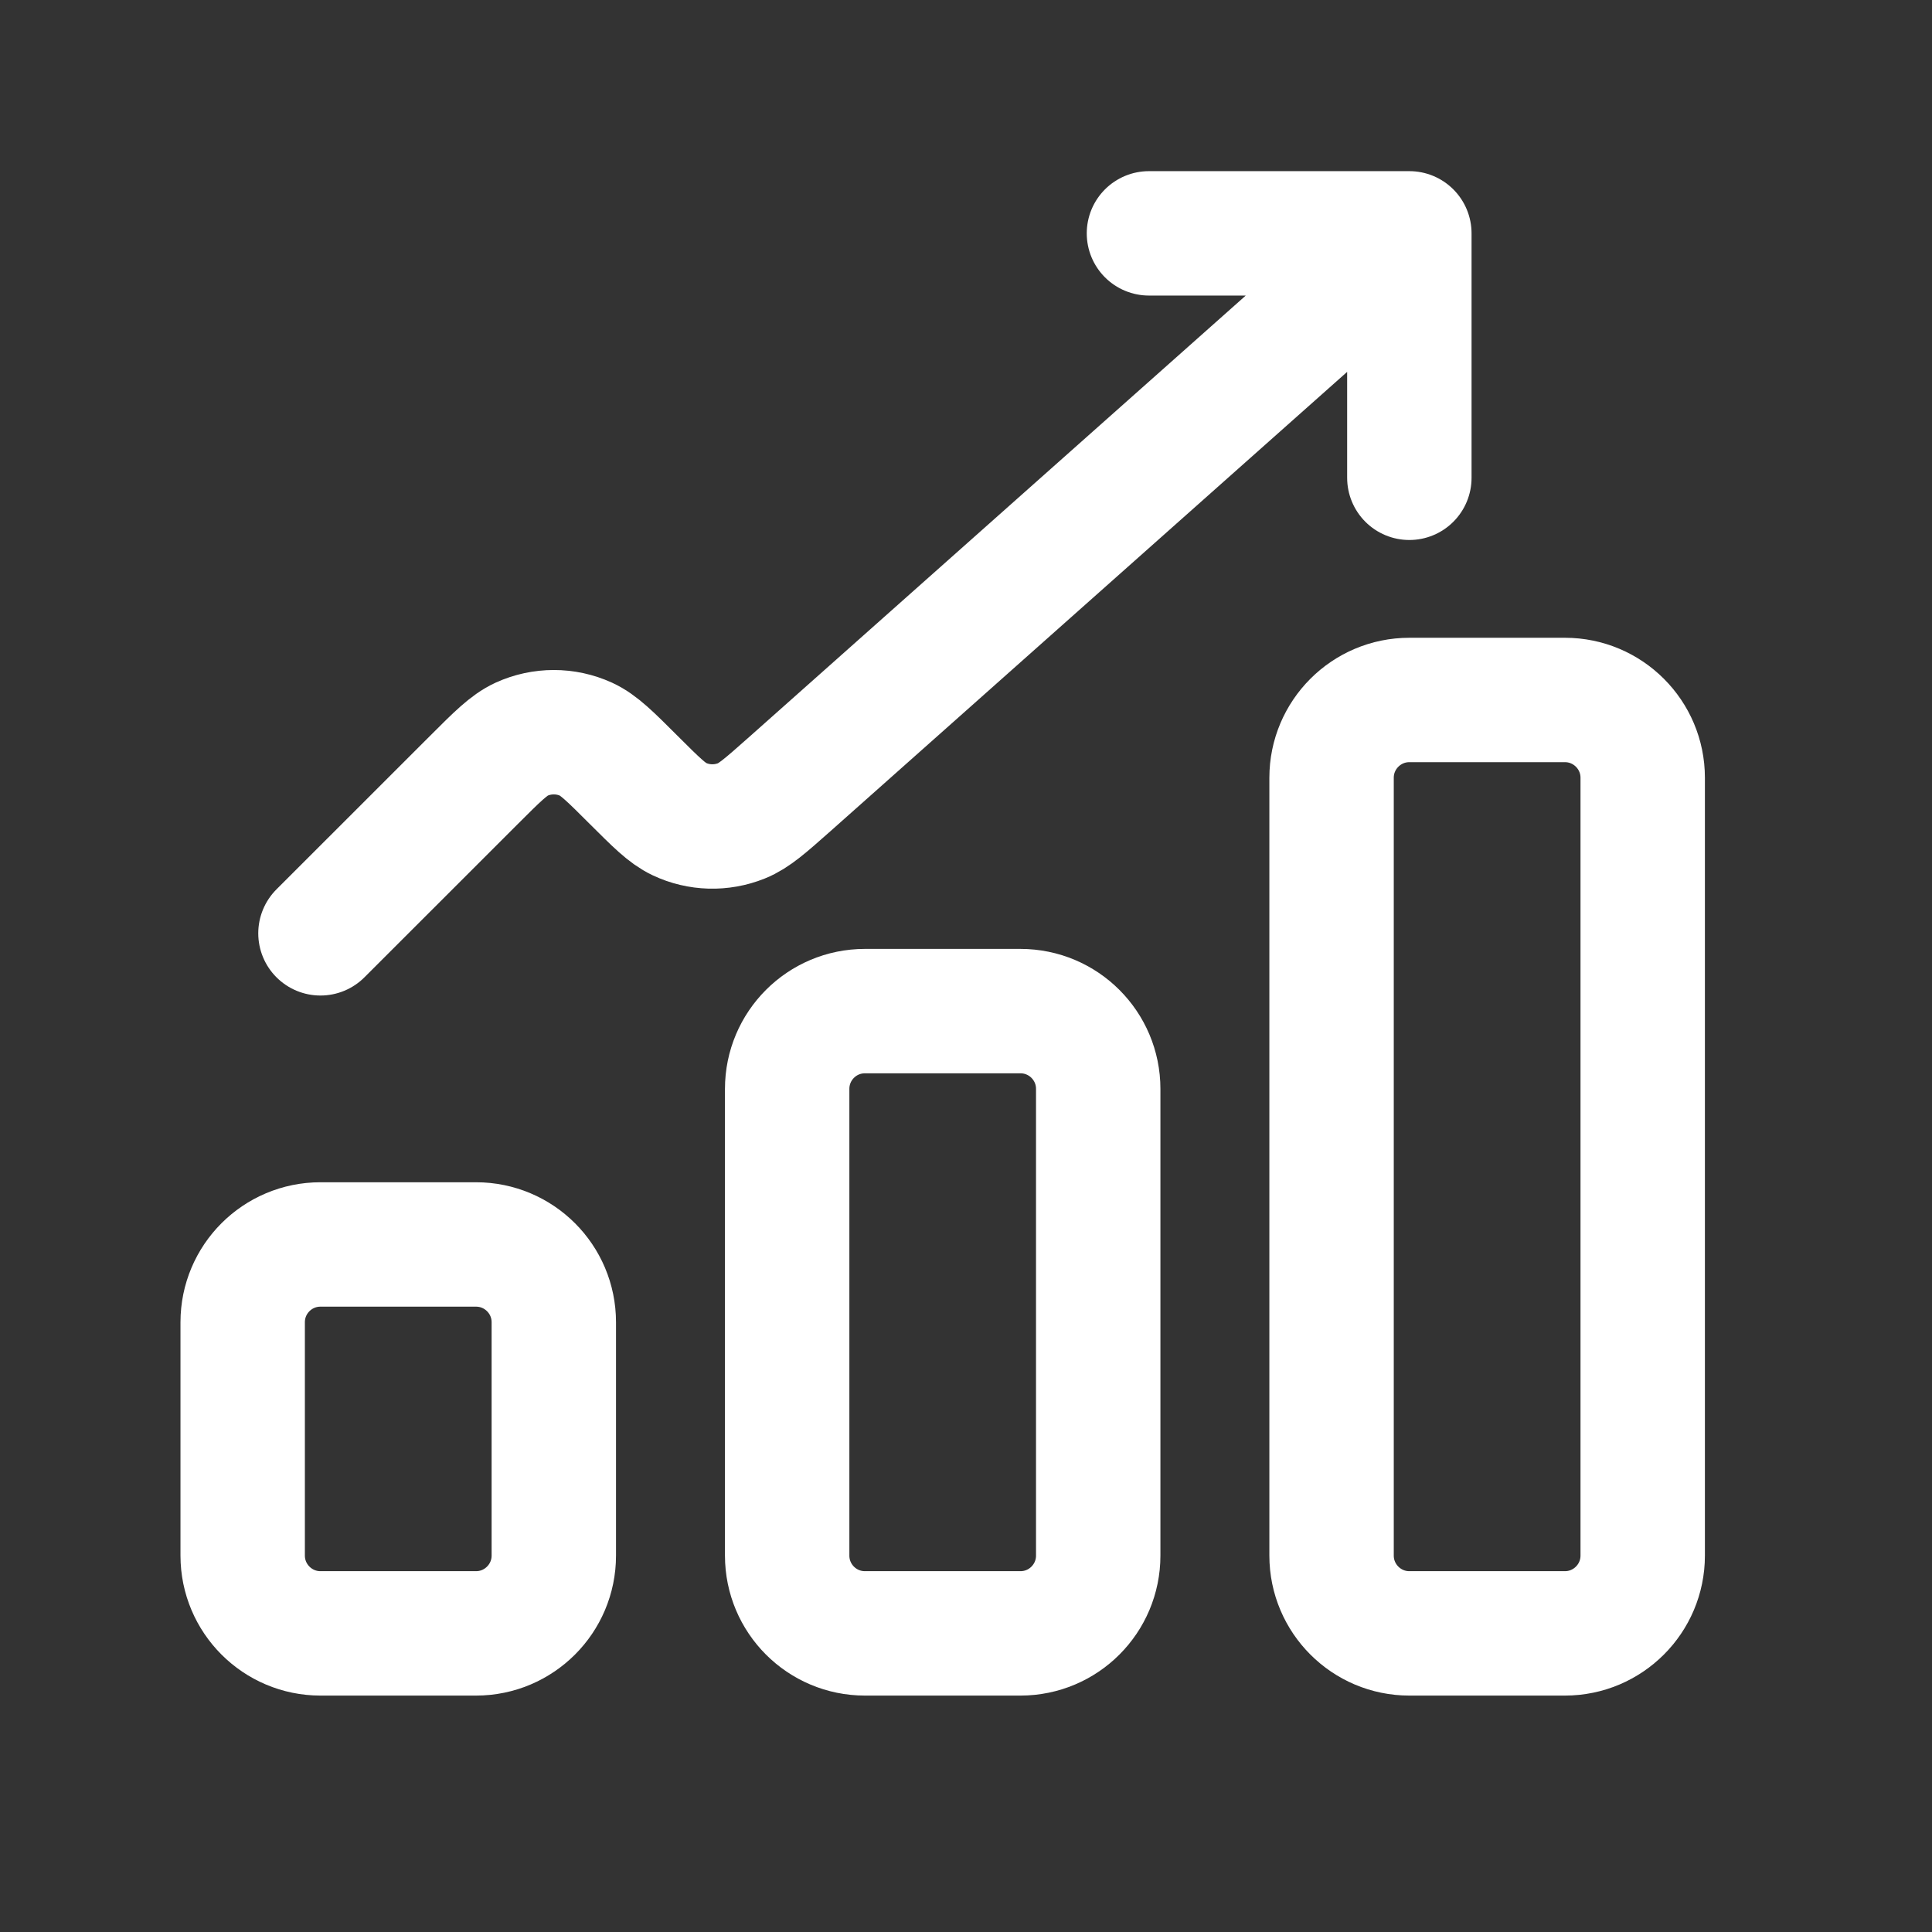 <svg width="23" height="23" viewBox="0 0 23 23" fill="none" xmlns="http://www.w3.org/2000/svg">
<rect x="0" y="0" width="23" height="23" fill="#333333" stroke="none"/>
<path d="M16.778 2.778V5.688M16.778 2.778H13.678M16.778 2.778L9.395 9.341C9.116 9.588 8.977 9.712 8.827 9.772C8.588 9.868 8.32 9.861 8.087 9.751C7.941 9.682 7.81 9.55 7.546 9.287C7.268 9.009 7.129 8.87 6.977 8.8C6.733 8.689 6.453 8.689 6.209 8.8C6.057 8.87 5.918 9.009 5.64 9.287L3.815 11.111M3.815 19.445H5.667C6.178 19.445 6.593 19.03 6.593 18.519V15.741C6.593 15.229 6.178 14.815 5.667 14.815H3.815C3.304 14.815 2.889 15.229 2.889 15.741V18.519C2.889 19.03 3.304 19.445 3.815 19.445ZM10.297 19.445H12.148C12.66 19.445 13.074 19.03 13.074 18.519V12.963C13.074 12.452 12.66 12.037 12.148 12.037H10.297C9.785 12.037 9.371 12.452 9.371 12.963V18.519C9.371 19.03 9.785 19.445 10.297 19.445ZM16.778 19.445H18.63C19.141 19.445 19.556 19.03 19.556 18.519V9.259C19.556 8.748 19.141 8.333 18.63 8.333H16.778C16.267 8.333 15.852 8.748 15.852 9.259V18.519C15.852 19.03 16.267 19.445 16.778 19.445Z" stroke="white" stroke-width="1.481" stroke-linecap="round" stroke-linejoin="round"/>
</svg>
